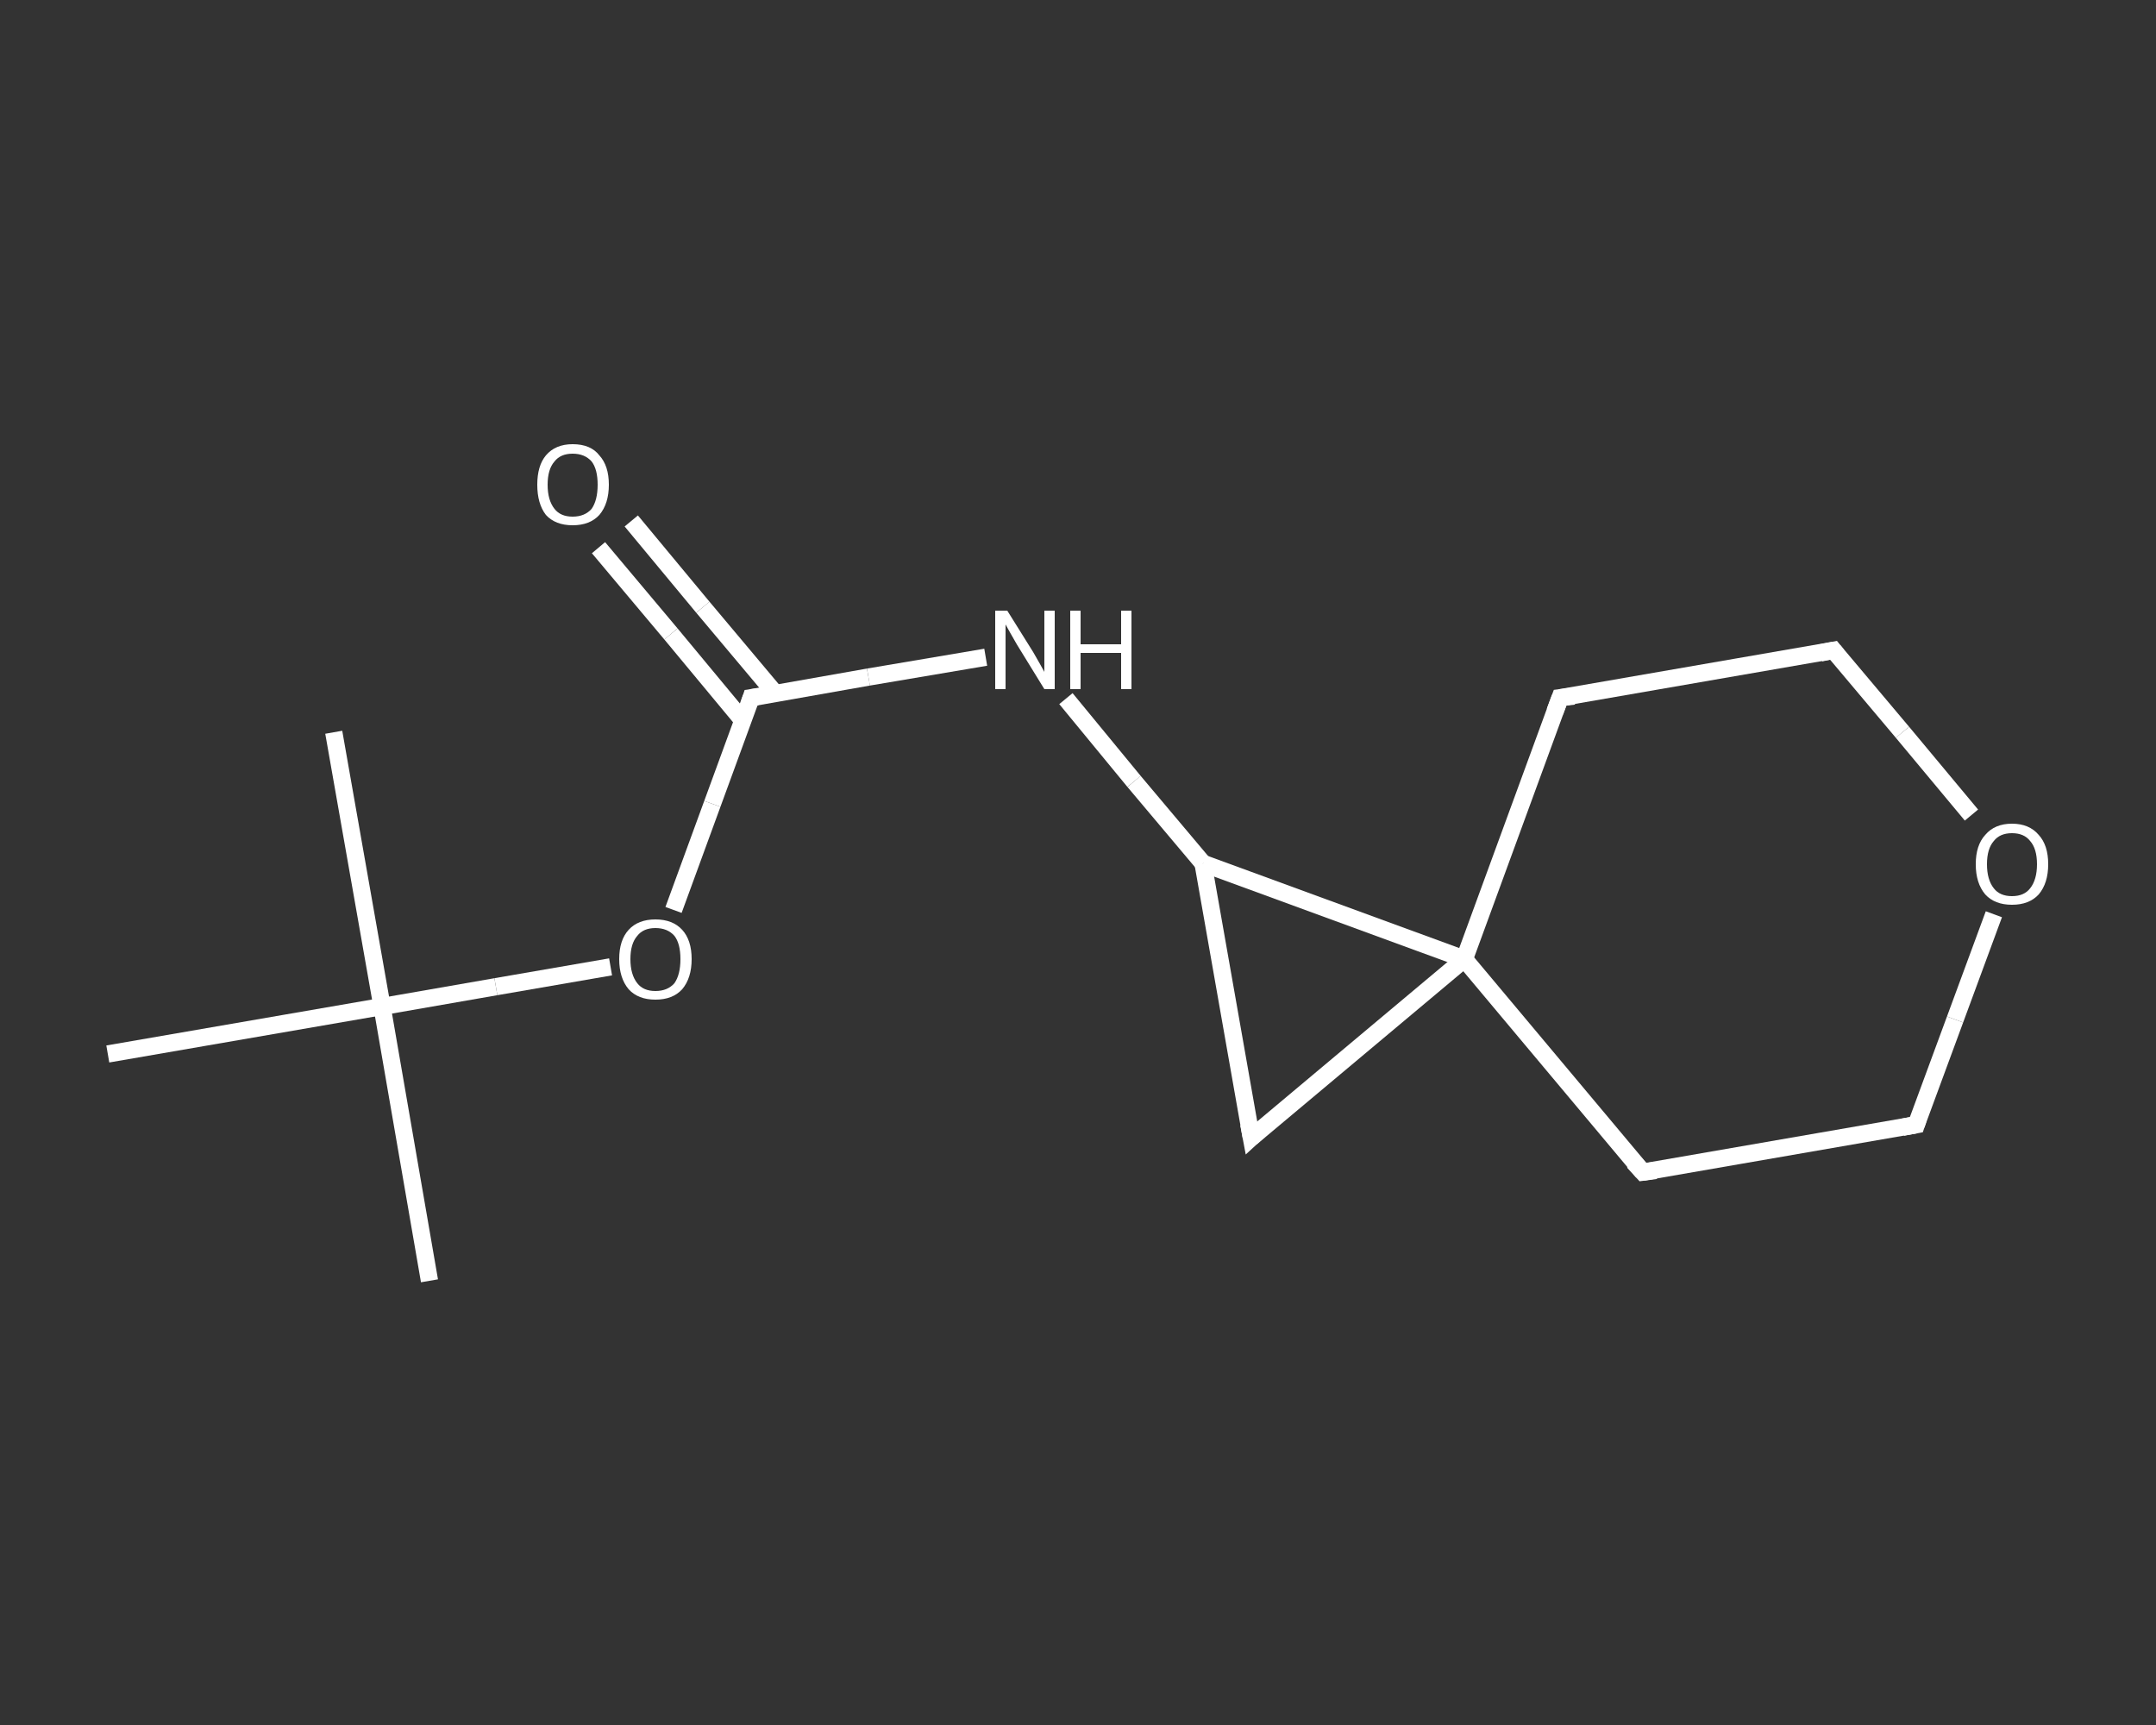 <?xml version='1.0' encoding='iso-8859-1'?>
<svg version='1.1' baseProfile='full'
              xmlns='http://www.w3.org/2000/svg'
                      xmlns:rdkit='http://www.rdkit.org/xml'
                      xmlns:xlink='http://www.w3.org/1999/xlink'
                  xml:space='preserve'
width='250px' height='200px' viewBox='0 0 250 200'>
<rect x="0" y="0" width="250" height="200" fill="#333333" stroke="none"/>
<!-- END OF HEADER -->
<rect style='opacity:1.0;fill:transparent;stroke:none' width='250.0' height='200.0' x='0.0' y='0.0'> </rect>
<path class='bond-0 atom-0 atom-1' d='M 49.8,148.5 L 44.3,116.7' style='fill:none;fill-rule:evenodd;stroke:#FFFFFF;stroke-width:2.0px;stroke-linecap:butt;stroke-linejoin:miter;stroke-opacity:1' />
<path class='bond-1 atom-1 atom-2' d='M 44.3,116.7 L 38.7,84.9' style='fill:none;fill-rule:evenodd;stroke:#FFFFFF;stroke-width:2.0px;stroke-linecap:butt;stroke-linejoin:miter;stroke-opacity:1' />
<path class='bond-2 atom-1 atom-3' d='M 44.3,116.7 L 12.5,122.2' style='fill:none;fill-rule:evenodd;stroke:#FFFFFF;stroke-width:2.0px;stroke-linecap:butt;stroke-linejoin:miter;stroke-opacity:1' />
<path class='bond-3 atom-1 atom-4' d='M 44.3,116.7 L 57.5,114.4' style='fill:none;fill-rule:evenodd;stroke:#FFFFFF;stroke-width:2.0px;stroke-linecap:butt;stroke-linejoin:miter;stroke-opacity:1' />
<path class='bond-3 atom-1 atom-4' d='M 57.5,114.4 L 70.8,112.1' style='fill:none;fill-rule:evenodd;stroke:#FFFFFF;stroke-width:2.0px;stroke-linecap:butt;stroke-linejoin:miter;stroke-opacity:1' />
<path class='bond-4 atom-4 atom-5' d='M 78.1,105.5 L 82.6,93.2' style='fill:none;fill-rule:evenodd;stroke:#FFFFFF;stroke-width:2.0px;stroke-linecap:butt;stroke-linejoin:miter;stroke-opacity:1' />
<path class='bond-4 atom-4 atom-5' d='M 82.6,93.2 L 87.1,80.9' style='fill:none;fill-rule:evenodd;stroke:#FFFFFF;stroke-width:2.0px;stroke-linecap:butt;stroke-linejoin:miter;stroke-opacity:1' />
<path class='bond-5 atom-5 atom-6' d='M 89.9,80.4 L 81.5,70.4' style='fill:none;fill-rule:evenodd;stroke:#FFFFFF;stroke-width:2.0px;stroke-linecap:butt;stroke-linejoin:miter;stroke-opacity:1' />
<path class='bond-5 atom-5 atom-6' d='M 81.5,70.4 L 73.2,60.4' style='fill:none;fill-rule:evenodd;stroke:#FFFFFF;stroke-width:2.0px;stroke-linecap:butt;stroke-linejoin:miter;stroke-opacity:1' />
<path class='bond-5 atom-5 atom-6' d='M 86.1,83.5 L 77.8,73.5' style='fill:none;fill-rule:evenodd;stroke:#FFFFFF;stroke-width:2.0px;stroke-linecap:butt;stroke-linejoin:miter;stroke-opacity:1' />
<path class='bond-5 atom-5 atom-6' d='M 77.8,73.5 L 69.4,63.5' style='fill:none;fill-rule:evenodd;stroke:#FFFFFF;stroke-width:2.0px;stroke-linecap:butt;stroke-linejoin:miter;stroke-opacity:1' />
<path class='bond-6 atom-5 atom-7' d='M 87.1,80.9 L 100.7,78.5' style='fill:none;fill-rule:evenodd;stroke:#FFFFFF;stroke-width:2.0px;stroke-linecap:butt;stroke-linejoin:miter;stroke-opacity:1' />
<path class='bond-6 atom-5 atom-7' d='M 100.7,78.5 L 114.3,76.2' style='fill:none;fill-rule:evenodd;stroke:#FFFFFF;stroke-width:2.0px;stroke-linecap:butt;stroke-linejoin:miter;stroke-opacity:1' />
<path class='bond-7 atom-7 atom-8' d='M 123.6,81.0 L 131.5,90.6' style='fill:none;fill-rule:evenodd;stroke:#FFFFFF;stroke-width:2.0px;stroke-linecap:butt;stroke-linejoin:miter;stroke-opacity:1' />
<path class='bond-7 atom-7 atom-8' d='M 131.5,90.6 L 139.5,100.1' style='fill:none;fill-rule:evenodd;stroke:#FFFFFF;stroke-width:2.0px;stroke-linecap:butt;stroke-linejoin:miter;stroke-opacity:1' />
<path class='bond-8 atom-8 atom-9' d='M 139.5,100.1 L 145.1,131.9' style='fill:none;fill-rule:evenodd;stroke:#FFFFFF;stroke-width:2.0px;stroke-linecap:butt;stroke-linejoin:miter;stroke-opacity:1' />
<path class='bond-9 atom-9 atom-10' d='M 145.1,131.9 L 169.8,111.2' style='fill:none;fill-rule:evenodd;stroke:#FFFFFF;stroke-width:2.0px;stroke-linecap:butt;stroke-linejoin:miter;stroke-opacity:1' />
<path class='bond-10 atom-10 atom-11' d='M 169.8,111.2 L 190.5,135.9' style='fill:none;fill-rule:evenodd;stroke:#FFFFFF;stroke-width:2.0px;stroke-linecap:butt;stroke-linejoin:miter;stroke-opacity:1' />
<path class='bond-11 atom-11 atom-12' d='M 190.5,135.9 L 222.2,130.4' style='fill:none;fill-rule:evenodd;stroke:#FFFFFF;stroke-width:2.0px;stroke-linecap:butt;stroke-linejoin:miter;stroke-opacity:1' />
<path class='bond-12 atom-12 atom-13' d='M 222.2,130.4 L 226.7,118.2' style='fill:none;fill-rule:evenodd;stroke:#FFFFFF;stroke-width:2.0px;stroke-linecap:butt;stroke-linejoin:miter;stroke-opacity:1' />
<path class='bond-12 atom-12 atom-13' d='M 226.7,118.2 L 231.2,106.0' style='fill:none;fill-rule:evenodd;stroke:#FFFFFF;stroke-width:2.0px;stroke-linecap:butt;stroke-linejoin:miter;stroke-opacity:1' />
<path class='bond-13 atom-13 atom-14' d='M 228.6,94.5 L 220.6,84.9' style='fill:none;fill-rule:evenodd;stroke:#FFFFFF;stroke-width:2.0px;stroke-linecap:butt;stroke-linejoin:miter;stroke-opacity:1' />
<path class='bond-13 atom-13 atom-14' d='M 220.6,84.9 L 212.6,75.4' style='fill:none;fill-rule:evenodd;stroke:#FFFFFF;stroke-width:2.0px;stroke-linecap:butt;stroke-linejoin:miter;stroke-opacity:1' />
<path class='bond-14 atom-14 atom-15' d='M 212.6,75.4 L 180.9,80.9' style='fill:none;fill-rule:evenodd;stroke:#FFFFFF;stroke-width:2.0px;stroke-linecap:butt;stroke-linejoin:miter;stroke-opacity:1' />
<path class='bond-15 atom-10 atom-8' d='M 169.8,111.2 L 139.5,100.1' style='fill:none;fill-rule:evenodd;stroke:#FFFFFF;stroke-width:2.0px;stroke-linecap:butt;stroke-linejoin:miter;stroke-opacity:1' />
<path class='bond-16 atom-15 atom-10' d='M 180.9,80.9 L 169.8,111.2' style='fill:none;fill-rule:evenodd;stroke:#FFFFFF;stroke-width:2.0px;stroke-linecap:butt;stroke-linejoin:miter;stroke-opacity:1' />
<path d='M 86.9,81.5 L 87.1,80.9 L 87.8,80.8' style='fill:none;stroke:#FFFFFF;stroke-width:2.0px;stroke-linecap:butt;stroke-linejoin:miter;stroke-opacity:1;' />
<path d='M 144.8,130.3 L 145.1,131.9 L 146.3,130.8' style='fill:none;stroke:#FFFFFF;stroke-width:2.0px;stroke-linecap:butt;stroke-linejoin:miter;stroke-opacity:1;' />
<path d='M 189.4,134.7 L 190.5,135.9 L 192.0,135.7' style='fill:none;stroke:#FFFFFF;stroke-width:2.0px;stroke-linecap:butt;stroke-linejoin:miter;stroke-opacity:1;' />
<path d='M 220.6,130.7 L 222.2,130.4 L 222.4,129.8' style='fill:none;stroke:#FFFFFF;stroke-width:2.0px;stroke-linecap:butt;stroke-linejoin:miter;stroke-opacity:1;' />
<path d='M 213.0,75.9 L 212.6,75.4 L 211.1,75.7' style='fill:none;stroke:#FFFFFF;stroke-width:2.0px;stroke-linecap:butt;stroke-linejoin:miter;stroke-opacity:1;' />
<path d='M 182.5,80.7 L 180.9,80.9 L 180.3,82.5' style='fill:none;stroke:#FFFFFF;stroke-width:2.0px;stroke-linecap:butt;stroke-linejoin:miter;stroke-opacity:1;' />
<path class='atom-4' d='M 71.8 111.2
Q 71.8 109.0, 72.9 107.8
Q 74.0 106.6, 76.0 106.6
Q 78.0 106.6, 79.1 107.8
Q 80.2 109.0, 80.2 111.2
Q 80.2 113.4, 79.1 114.7
Q 78.0 115.9, 76.0 115.9
Q 74.0 115.9, 72.9 114.7
Q 71.8 113.4, 71.8 111.2
M 76.0 114.9
Q 77.4 114.9, 78.2 114.0
Q 78.9 113.0, 78.9 111.2
Q 78.9 109.4, 78.2 108.5
Q 77.4 107.6, 76.0 107.6
Q 74.6 107.6, 73.9 108.5
Q 73.1 109.4, 73.1 111.2
Q 73.1 113.0, 73.9 114.0
Q 74.6 114.9, 76.0 114.9
' fill='#FFFFFF'/>
<path class='atom-6' d='M 62.3 56.2
Q 62.3 54.0, 63.3 52.8
Q 64.4 51.5, 66.4 51.5
Q 68.5 51.5, 69.5 52.8
Q 70.6 54.0, 70.6 56.2
Q 70.6 58.4, 69.5 59.7
Q 68.4 60.9, 66.4 60.9
Q 64.4 60.9, 63.3 59.7
Q 62.3 58.4, 62.3 56.2
M 66.4 59.9
Q 67.8 59.9, 68.6 59.0
Q 69.3 58.0, 69.3 56.2
Q 69.3 54.4, 68.6 53.5
Q 67.8 52.6, 66.4 52.6
Q 65.0 52.6, 64.3 53.5
Q 63.5 54.4, 63.5 56.2
Q 63.5 58.0, 64.3 59.0
Q 65.0 59.9, 66.4 59.9
' fill='#FFFFFF'/>
<path class='atom-7' d='M 116.8 70.8
L 119.8 75.6
Q 120.1 76.1, 120.6 77.0
Q 121.1 77.9, 121.1 77.9
L 121.1 70.8
L 122.3 70.8
L 122.3 79.9
L 121.1 79.9
L 117.9 74.7
Q 117.5 74.0, 117.1 73.3
Q 116.7 72.6, 116.6 72.4
L 116.6 79.9
L 115.4 79.9
L 115.4 70.8
L 116.8 70.8
' fill='#FFFFFF'/>
<path class='atom-7' d='M 124.1 70.8
L 125.3 70.8
L 125.3 74.7
L 130.0 74.7
L 130.0 70.8
L 131.2 70.8
L 131.2 79.9
L 130.0 79.9
L 130.0 75.7
L 125.3 75.7
L 125.3 79.9
L 124.1 79.9
L 124.1 70.8
' fill='#FFFFFF'/>
<path class='atom-13' d='M 229.1 100.2
Q 229.1 98.0, 230.2 96.8
Q 231.3 95.5, 233.3 95.5
Q 235.3 95.5, 236.4 96.8
Q 237.5 98.0, 237.5 100.2
Q 237.5 102.4, 236.4 103.7
Q 235.3 104.9, 233.3 104.9
Q 231.3 104.9, 230.2 103.7
Q 229.1 102.4, 229.1 100.2
M 233.3 103.9
Q 234.7 103.9, 235.4 103.0
Q 236.2 102.0, 236.2 100.2
Q 236.2 98.4, 235.4 97.5
Q 234.7 96.6, 233.3 96.6
Q 231.9 96.6, 231.2 97.5
Q 230.4 98.4, 230.4 100.2
Q 230.4 102.0, 231.2 103.0
Q 231.9 103.9, 233.3 103.9
' fill='#FFFFFF'/>
</svg>
